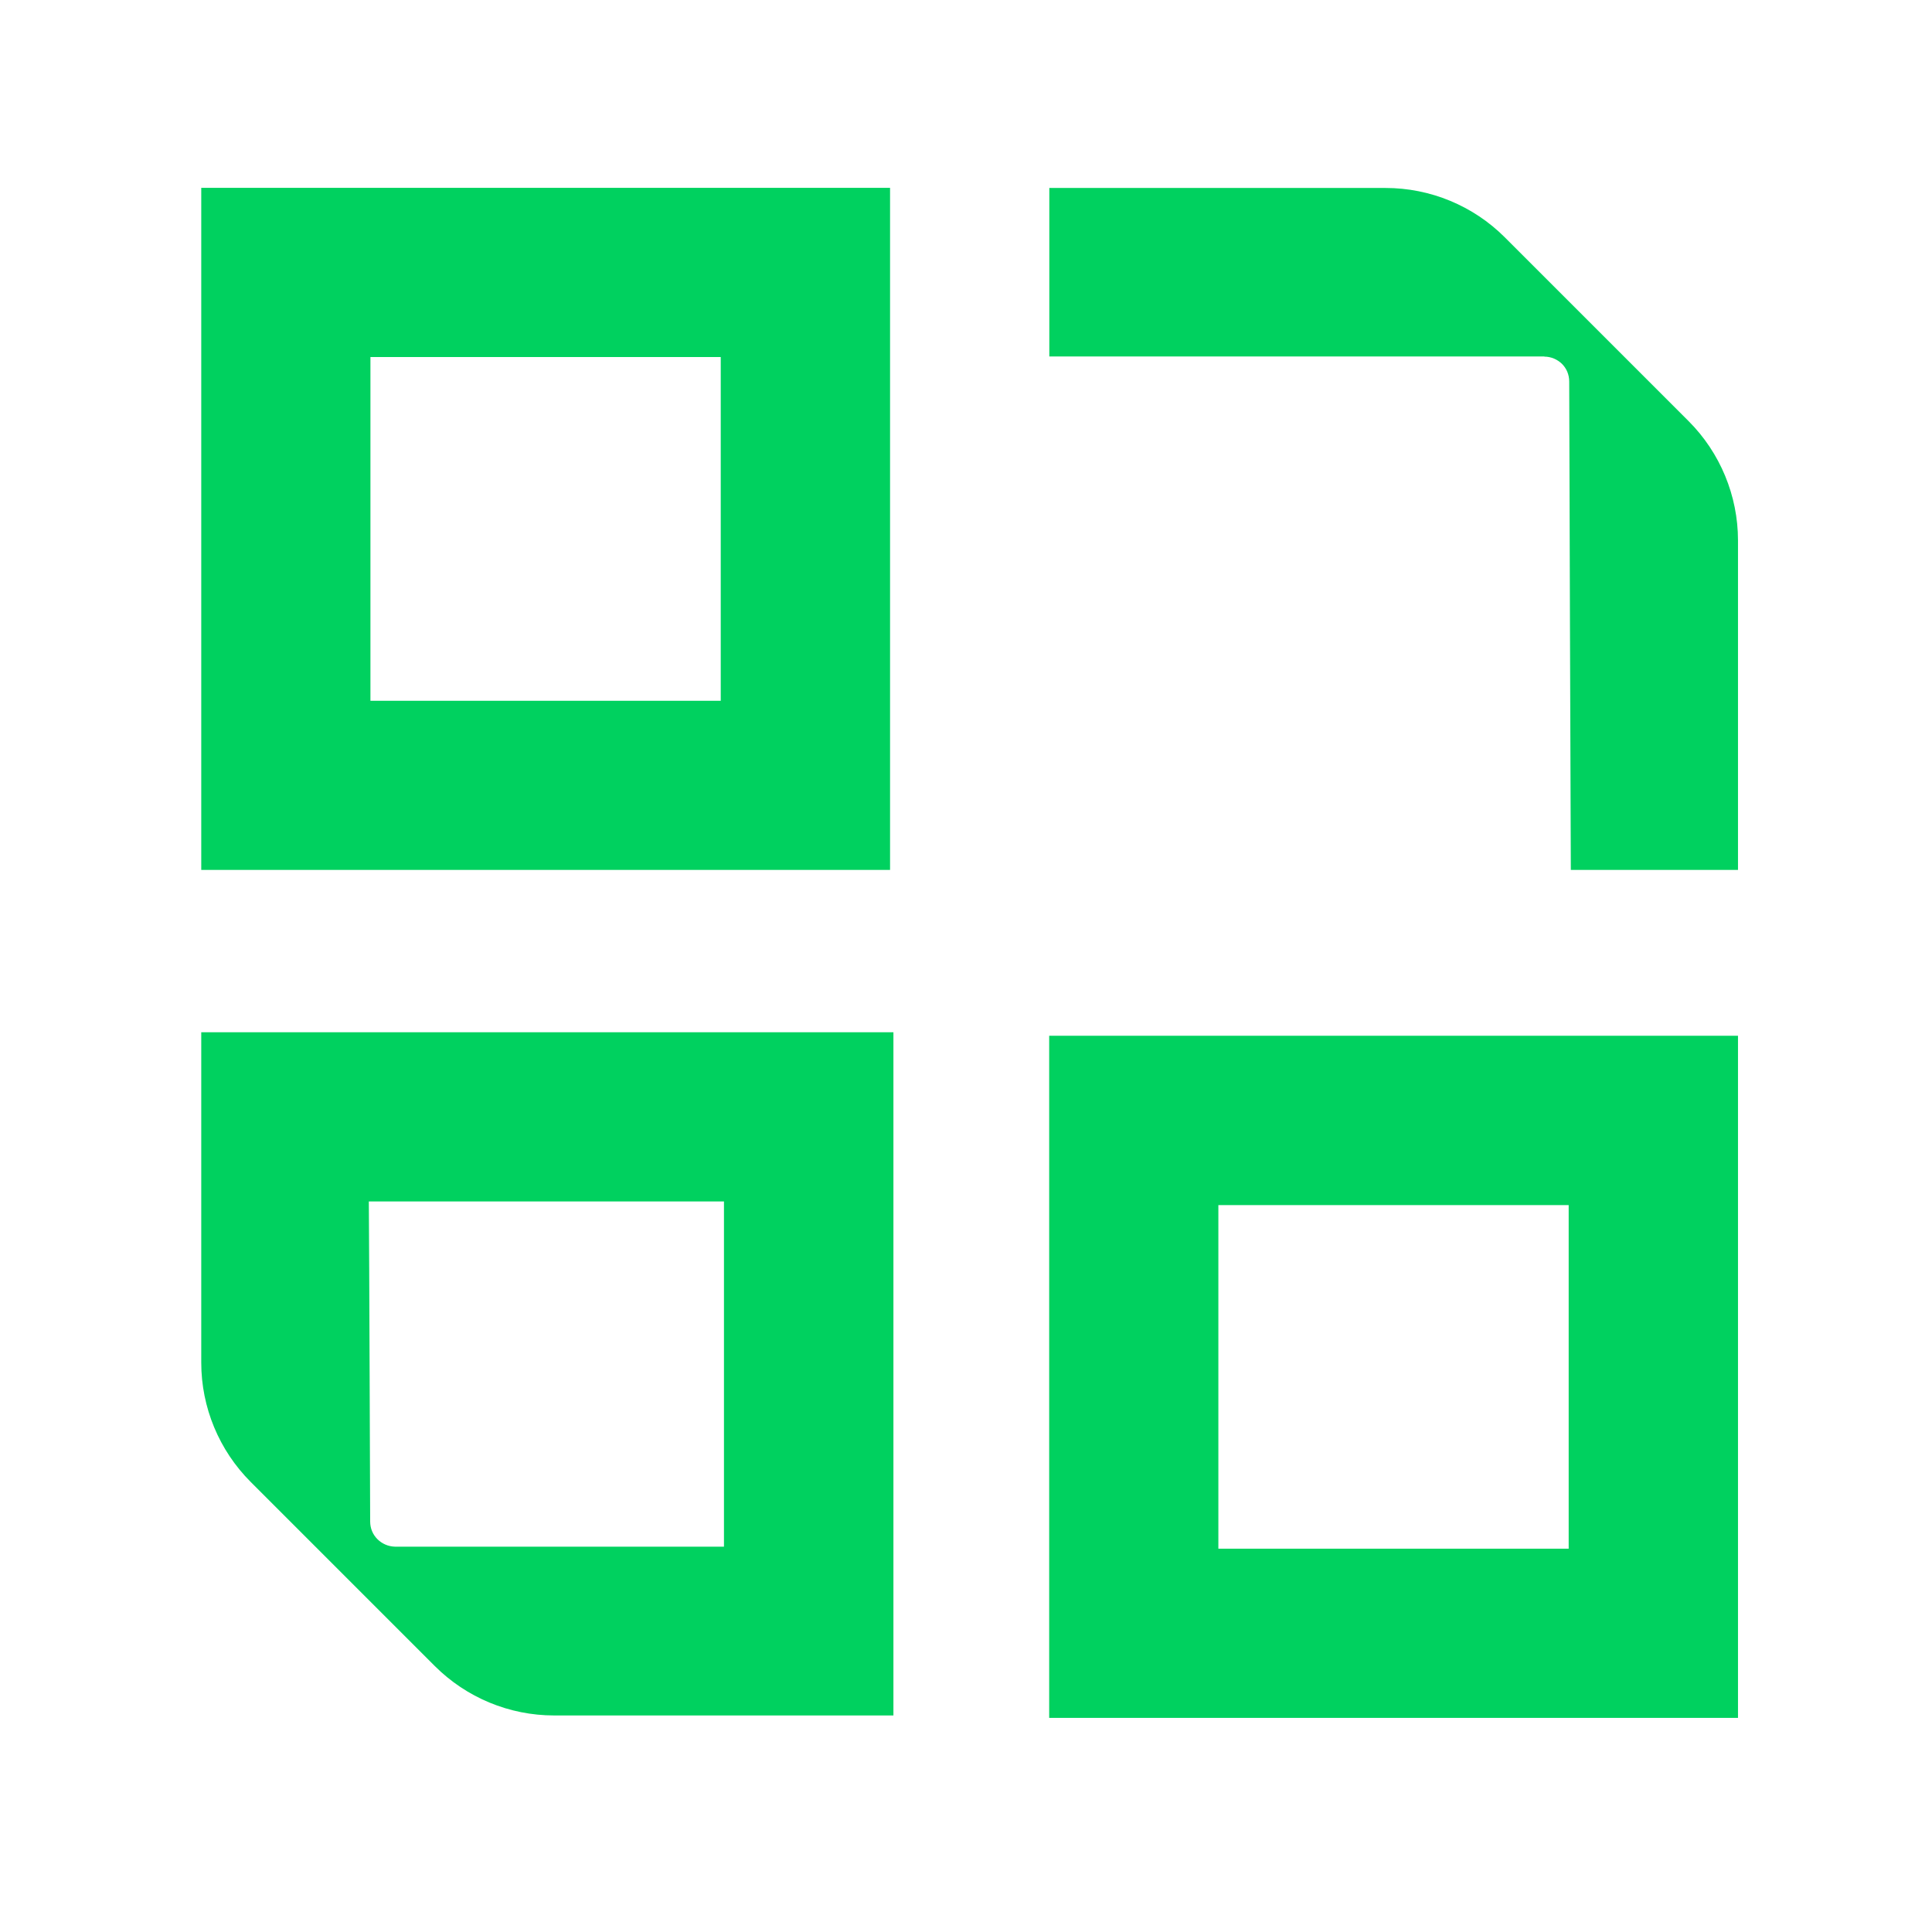 <svg width="144" height="144" viewBox="0 0 144 144" fill="none" xmlns="http://www.w3.org/2000/svg">
<g clip-path="url(#clip0_239_12)">
<path d="M15 101.56C15 104.9 16.33 108.1 18.69 110.46L32.4 124.17C34.76 126.53 37.96 127.86 41.3 127.86H66.59V76.94H15V101.56ZM53.96 89.56V115.28H29.45C28.94 115.27 28.47 115.06 28.13 114.72C27.79 114.38 27.59 113.92 27.59 113.4C27.59 113.4 27.52 92.61 27.49 89.55H53.97L53.96 89.56Z" fill="#00D15F"/>
<path d="M78.2 77.2V128.04H129.54V77.2H78.2ZM116.92 115.43H90.81V89.82H116.92V115.43Z" fill="#00D15F"/>
<path d="M66.34 14H15V64.84H66.34V14ZM53.73 52.23H27.61V26.61H53.72V52.22L53.73 52.23Z" fill="#00D15F"/>
<path d="M115.1 26.58C115.61 26.58 116.08 26.79 116.42 27.12C116.76 27.46 116.96 27.92 116.96 28.44C116.96 28.44 117.07 64.84 117.08 64.84H129.54V40.28C129.54 36.95 128.21 33.74 125.86 31.39L112.16 17.69C109.8 15.33 106.6 14.01 103.27 14.01H78.21V26.57H115.11L115.1 26.58Z" fill="#00D15F"/>
</g>
<defs>
<clipPath id="clip0_239_12">
<rect width="114.54" height="114.04" fill="white" transform="translate(15 14)"/>
</clipPath>
</defs>
</svg>
